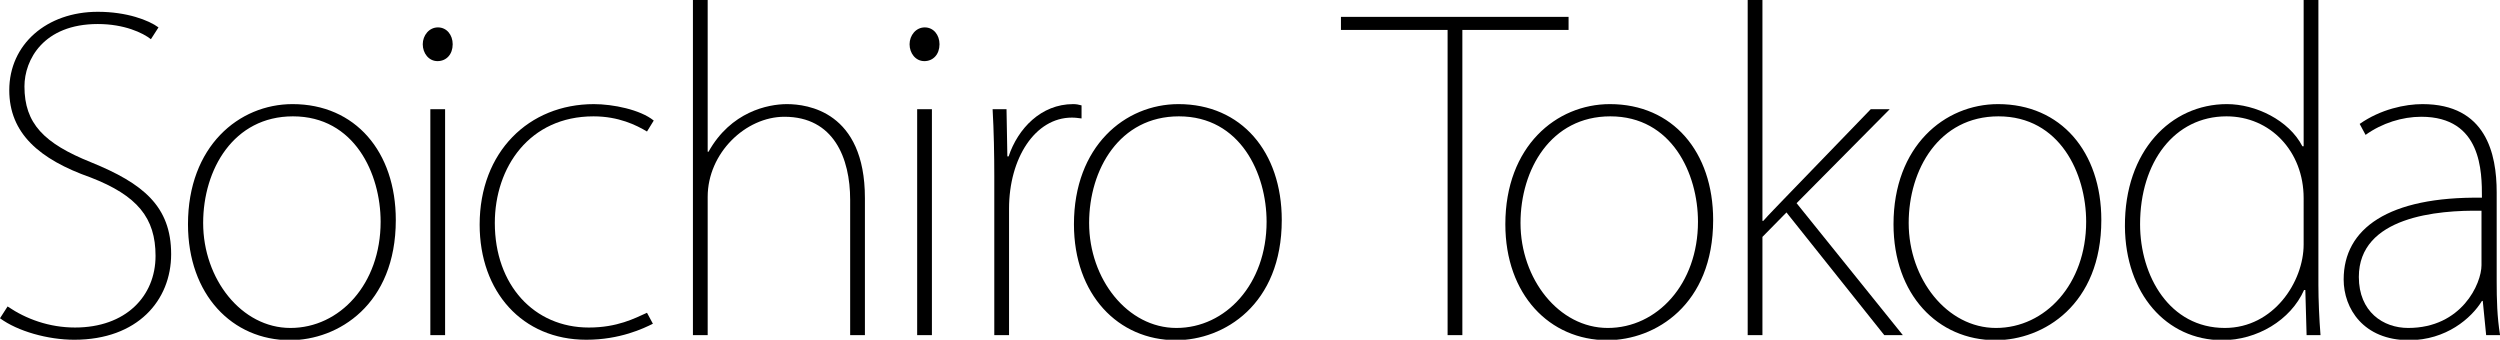 <?xml version="1.0" encoding="utf-8"?>
<!-- Generator: Adobe Illustrator 16.0.0, SVG Export Plug-In . SVG Version: 6.00 Build 0)  -->
<!DOCTYPE svg PUBLIC "-//W3C//DTD SVG 1.1//EN" "http://www.w3.org/Graphics/SVG/1.1/DTD/svg11.dtd">
<svg version="1.1" id="レイヤー_1" xmlns="http://www.w3.org/2000/svg" xmlns:xlink="http://www.w3.org/1999/xlink" x="0px"
	 y="0px" width="500px" height="67.949px" viewBox="0 0 500 67.949" enable-background="new 0 0 500 67.949" xml:space="preserve">
<g>
	<path d="M30.182,7.84C28.58,6.576,24.87,4.805,19.559,4.805C8.684,4.805,4.89,11.971,4.89,17.283
		c0,7.418,3.878,11.381,13.32,15.175c10.37,4.216,16.019,8.768,16.019,18.379c0,9.189-6.661,17.113-19.391,17.113
		C9.61,67.949,3.541,66.266,0,63.651l1.517-2.36c3.709,2.528,8.346,4.214,13.489,4.214c10.117,0,16.103-6.237,16.103-14.332
		c0-7.588-3.625-12.055-12.983-15.68C7.84,31.868,1.855,26.64,1.855,18.041c0-9.189,7.502-15.681,17.704-15.681
		c5.817,0,10.201,1.687,12.14,3.12L30.182,7.84z"/>
	<path d="M79.16,44.007c0,16.946-11.55,24.028-21.161,24.028c-11.549,0-20.402-9.105-20.402-23.185
		c0-15.597,10.201-24.027,20.908-24.027C71.066,20.824,79.16,30.35,79.16,44.007z M58.588,23.269
		c-11.887,0-17.957,10.622-17.957,21.329c0,11.213,7.671,20.993,17.452,20.993c9.863,0,18.042-8.768,18.042-21.245
		C76.125,34.733,70.897,23.269,58.588,23.269z"/>
	<path d="M87.502,12.224c-1.771,0-2.951-1.602-2.951-3.373c0-1.77,1.264-3.372,3.035-3.372c1.771,0,2.951,1.518,2.951,3.372
		C90.537,10.875,89.272,12.224,87.502,12.224z M89.019,67.023h-2.951V21.834h2.951V67.023z"/>
	<path d="M130.58,64.747c-1.854,0.928-6.576,3.202-13.32,3.202c-12.814,0-21.33-9.609-21.33-23.014
		c0-14.585,9.864-24.111,22.848-24.111c3.793,0,9.273,1.096,11.971,3.288l-1.349,2.192c-2.108-1.265-5.648-3.035-10.707-3.035
		c-12.814,0-19.728,10.201-19.728,21.329c0,12.393,7.84,20.908,18.8,20.908c5.733,0,9.189-1.854,11.634-2.951L130.58,64.747z"/>
	<path d="M172.983,67.023h-2.951V39.961c0-8.346-3.288-16.608-13.152-16.608c-7.756,0-15.344,7.25-15.344,16.019v27.652h-2.951V0
		h2.951v30.35h0.169c4.469-8.01,11.887-9.526,15.681-9.526c4.047,0,15.597,1.433,15.597,18.799V67.023z"/>
	<path d="M184.866,12.224c-1.771,0-2.951-1.602-2.951-3.373c0-1.77,1.264-3.372,3.035-3.372s2.951,1.518,2.951,3.372
		C187.9,10.875,186.636,12.224,184.866,12.224z M186.383,67.023h-2.951V21.834h2.951V67.023z"/>
	<path d="M216.31,23.689c-0.759-0.084-1.18-0.168-1.939-0.168c-7.334,0-12.562,8.093-12.562,18.209v25.292h-2.951V35.155
		c0-4.13-0.084-8.936-0.337-13.321h2.782l0.169,9.443h0.253c1.855-5.564,6.492-10.454,12.899-10.454c0.59,0,1.096,0.084,1.686,0.253
		V23.689z"/>
	<path d="M256.353,44.007c0,16.946-11.55,24.028-21.162,24.028c-11.549,0-20.402-9.105-20.402-23.185
		c0-15.597,10.201-24.027,20.908-24.027C248.259,20.824,256.353,30.35,256.353,44.007z M235.781,23.269
		c-11.887,0-17.957,10.622-17.957,21.329c0,11.213,7.671,20.993,17.452,20.993c9.863,0,18.042-8.768,18.042-21.245
		C253.317,34.733,248.09,23.269,235.781,23.269z"/>
	<path d="M313.716,5.985h-21.244v61.038h-2.952V5.985H268.19V3.372h45.525V5.985z"/>
	<path d="M342.631,44.007c0,16.946-11.552,24.028-21.162,24.028c-11.552,0-20.401-9.105-20.401-23.185
		c0-15.597,10.201-24.027,20.907-24.027C334.535,20.824,342.631,30.35,342.631,44.007z M322.06,23.269
		c-11.889,0-17.958,10.622-17.958,21.329c0,11.213,7.672,20.993,17.451,20.993c9.864,0,18.042-8.768,18.042-21.245
		C339.595,34.733,334.367,23.269,322.06,23.269z"/>
	<path d="M380.564,67.023h-3.711l-19.56-24.533l-4.806,4.888v19.645h-2.949V0h2.949v44.175h0.169
		c1.098-1.262,3.121-3.287,4.553-4.804l16.947-17.537h3.794l-18.633,18.801L380.564,67.023z"/>
	<path d="M420.265,44.007c0,16.946-11.549,24.028-21.16,24.028c-11.55,0-20.402-9.105-20.402-23.185
		c0-15.597,10.201-24.027,20.91-24.027C412.173,20.824,420.265,30.35,420.265,44.007z M399.694,23.269
		c-11.886,0-17.957,10.622-17.957,21.329c0,11.213,7.674,20.993,17.453,20.993c9.865,0,18.042-8.768,18.042-21.245
		C417.232,34.733,412.005,23.269,399.694,23.269z"/>
	<path d="M463.68,56.99c0,2.951,0.168,6.829,0.422,10.033h-2.782l-0.254-9.021h-0.254c-2.696,6.071-9.443,10.033-16.354,10.033
		c-11.213,0-19.39-9.357-19.473-22.763c-0.085-15.091,9.189-24.449,20.398-24.449c5.735,0,12.394,3.204,15.093,8.43h0.254V0h2.95
		V56.99z M460.729,39.623c0-9.357-6.661-16.354-15.429-16.354c-10.368,0-17.284,9.105-17.284,21.582
		c0,10.369,5.903,20.739,16.948,20.739c9.779,0,15.765-9.273,15.765-16.691V39.623z"/>
	<path d="M499.336,56.316c0,3.541,0.085,7.081,0.676,10.707h-2.782l-0.676-6.83h-0.168c-2.106,3.458-7.166,7.842-14.585,7.842
		c-9.104,0-13.069-6.323-13.069-12.14c0-10.201,8.939-16.609,27.654-16.356c0-5.143,0-16.187-12.14-16.187
		c-3.793,0-7.841,1.265-11.131,3.625l-1.18-2.193c4.216-2.951,9.107-3.961,12.562-3.961c12.732,0,14.839,9.948,14.839,17.62V56.316z
		 M496.3,42.153c-8.768-0.169-24.532,1.18-24.532,13.235c0,6.998,4.892,10.202,9.865,10.202c10.705,0,14.667-8.852,14.667-12.562
		V42.153z"/>
</g>
</svg>
